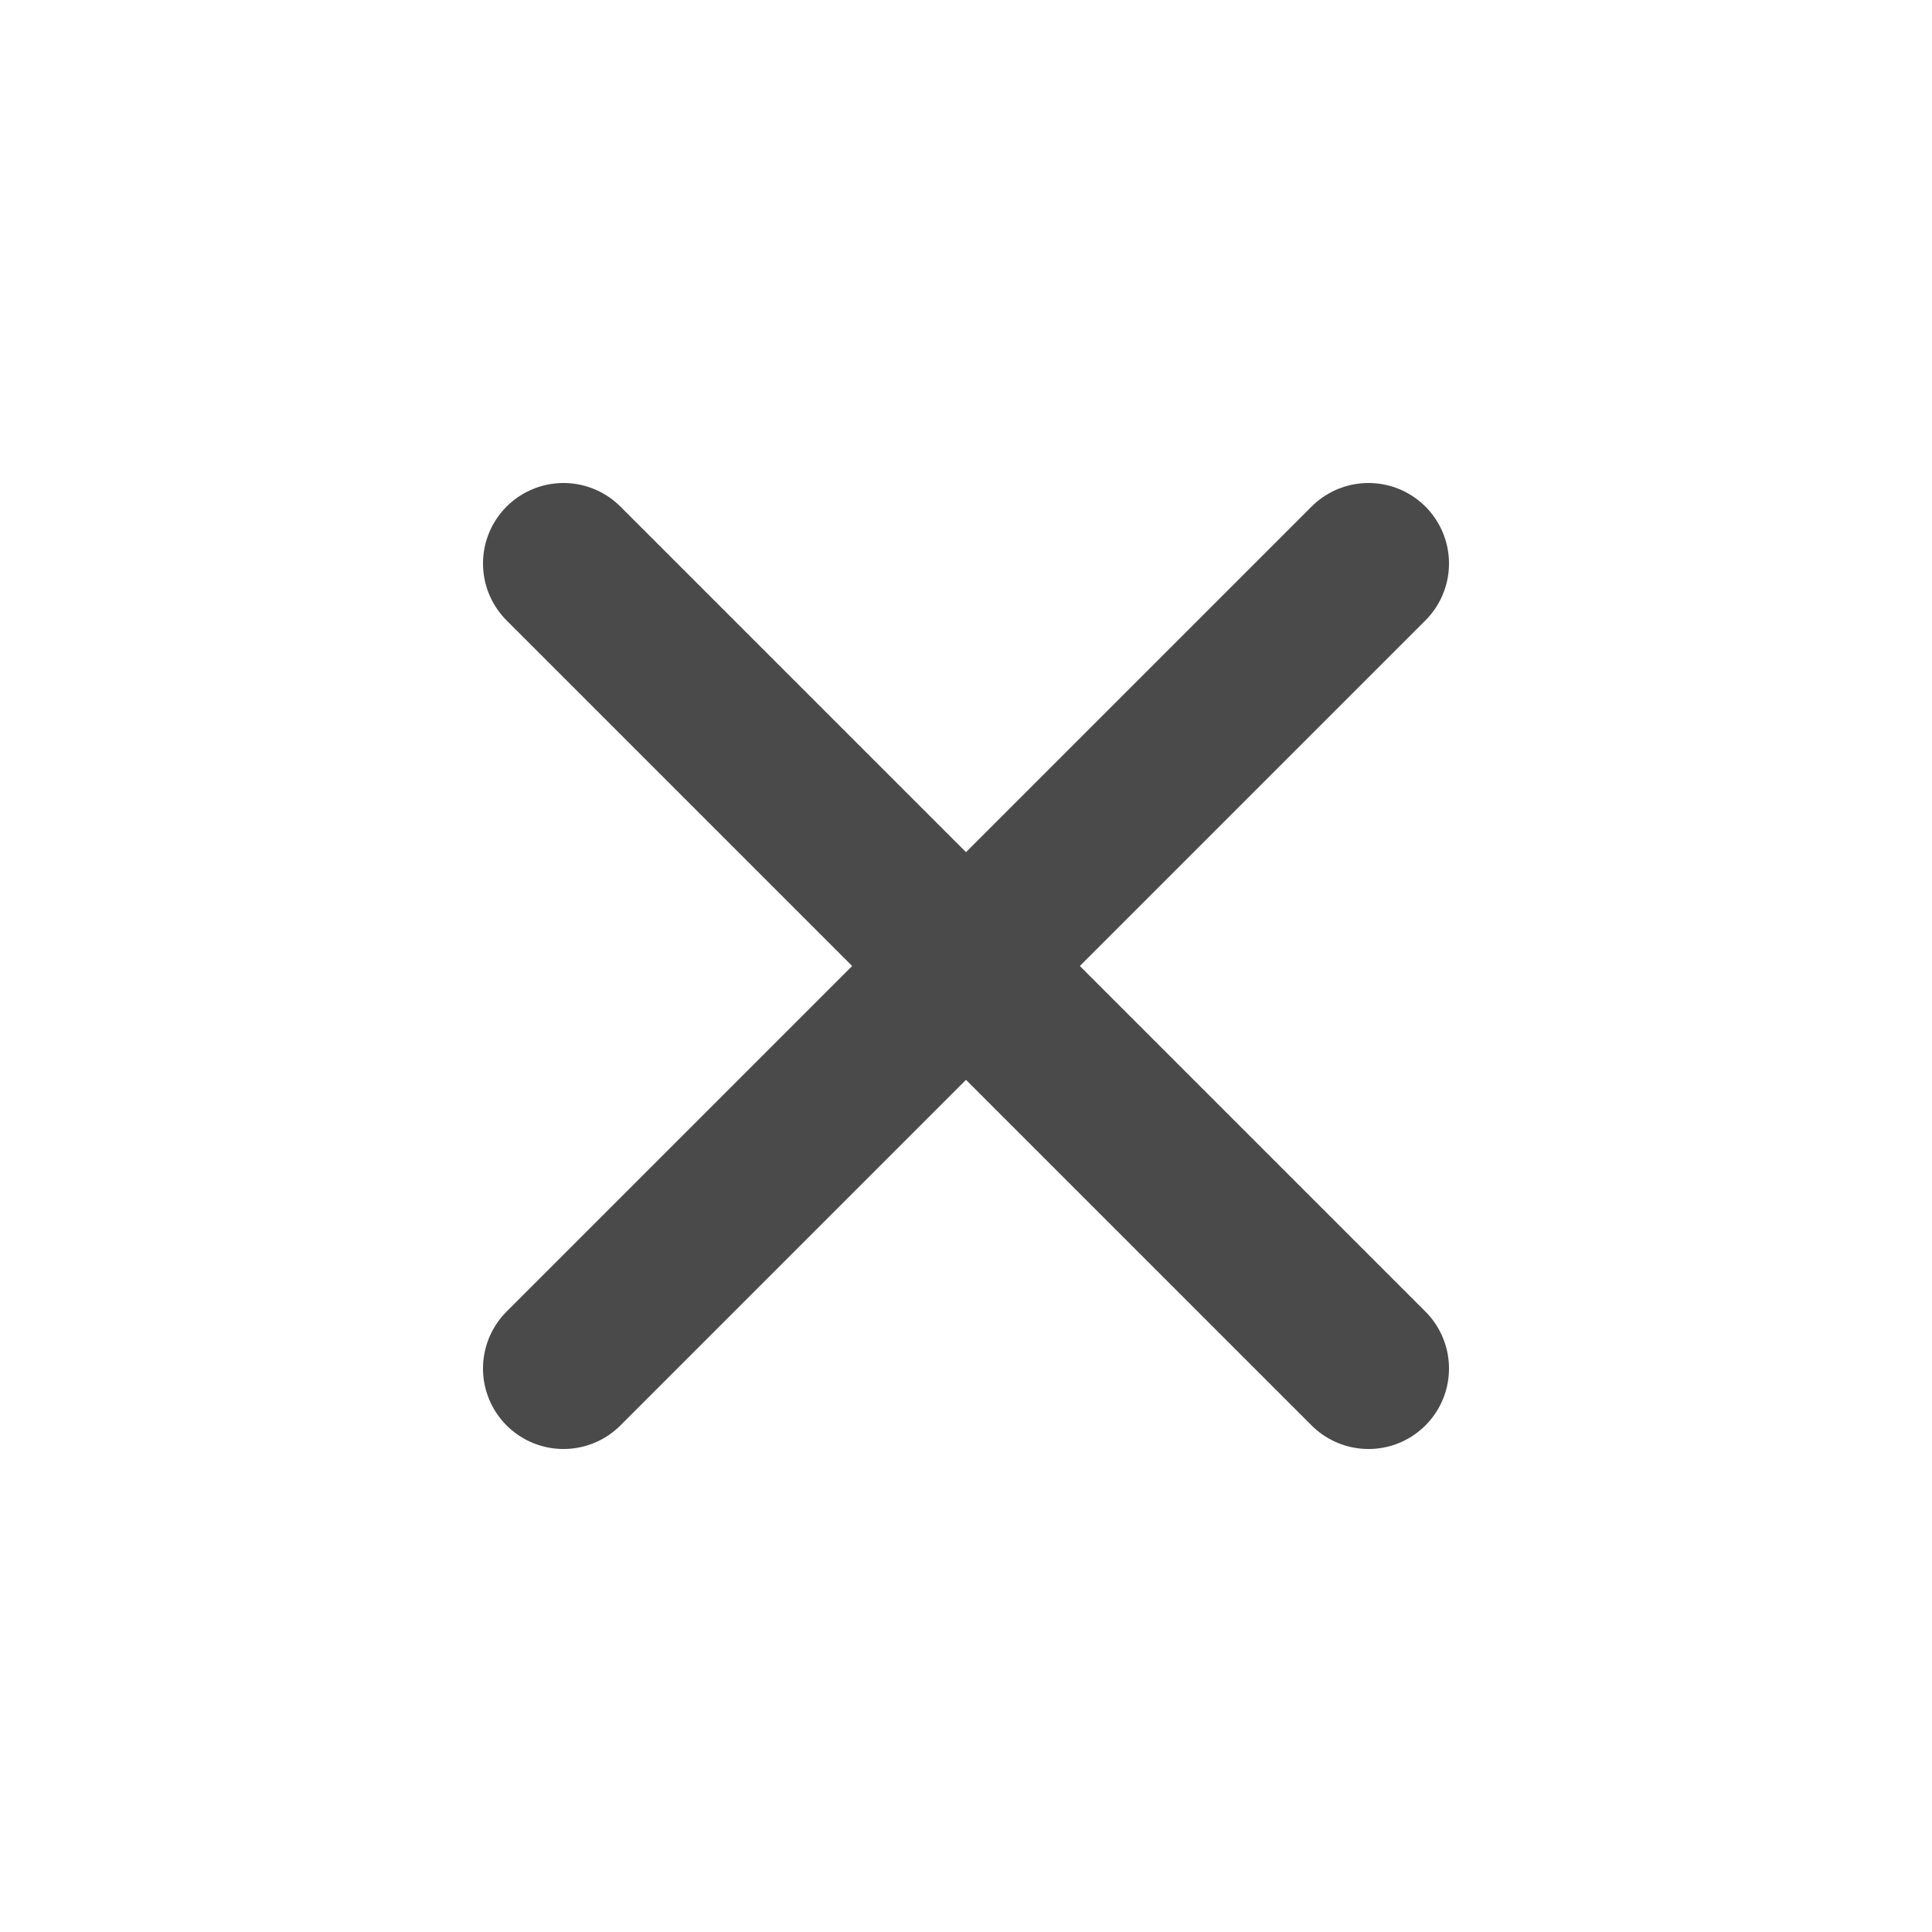 <svg width="24" height="24" viewBox="0 0 24 24" fill="none" xmlns="http://www.w3.org/2000/svg">
<path d="M7 7L17 17" stroke="#4B4A4A" stroke-width="2" stroke-linecap="round"/>
<path d="M17 7L7 17" stroke="#4B4A4A" stroke-width="2" stroke-linecap="round"/>
</svg>
